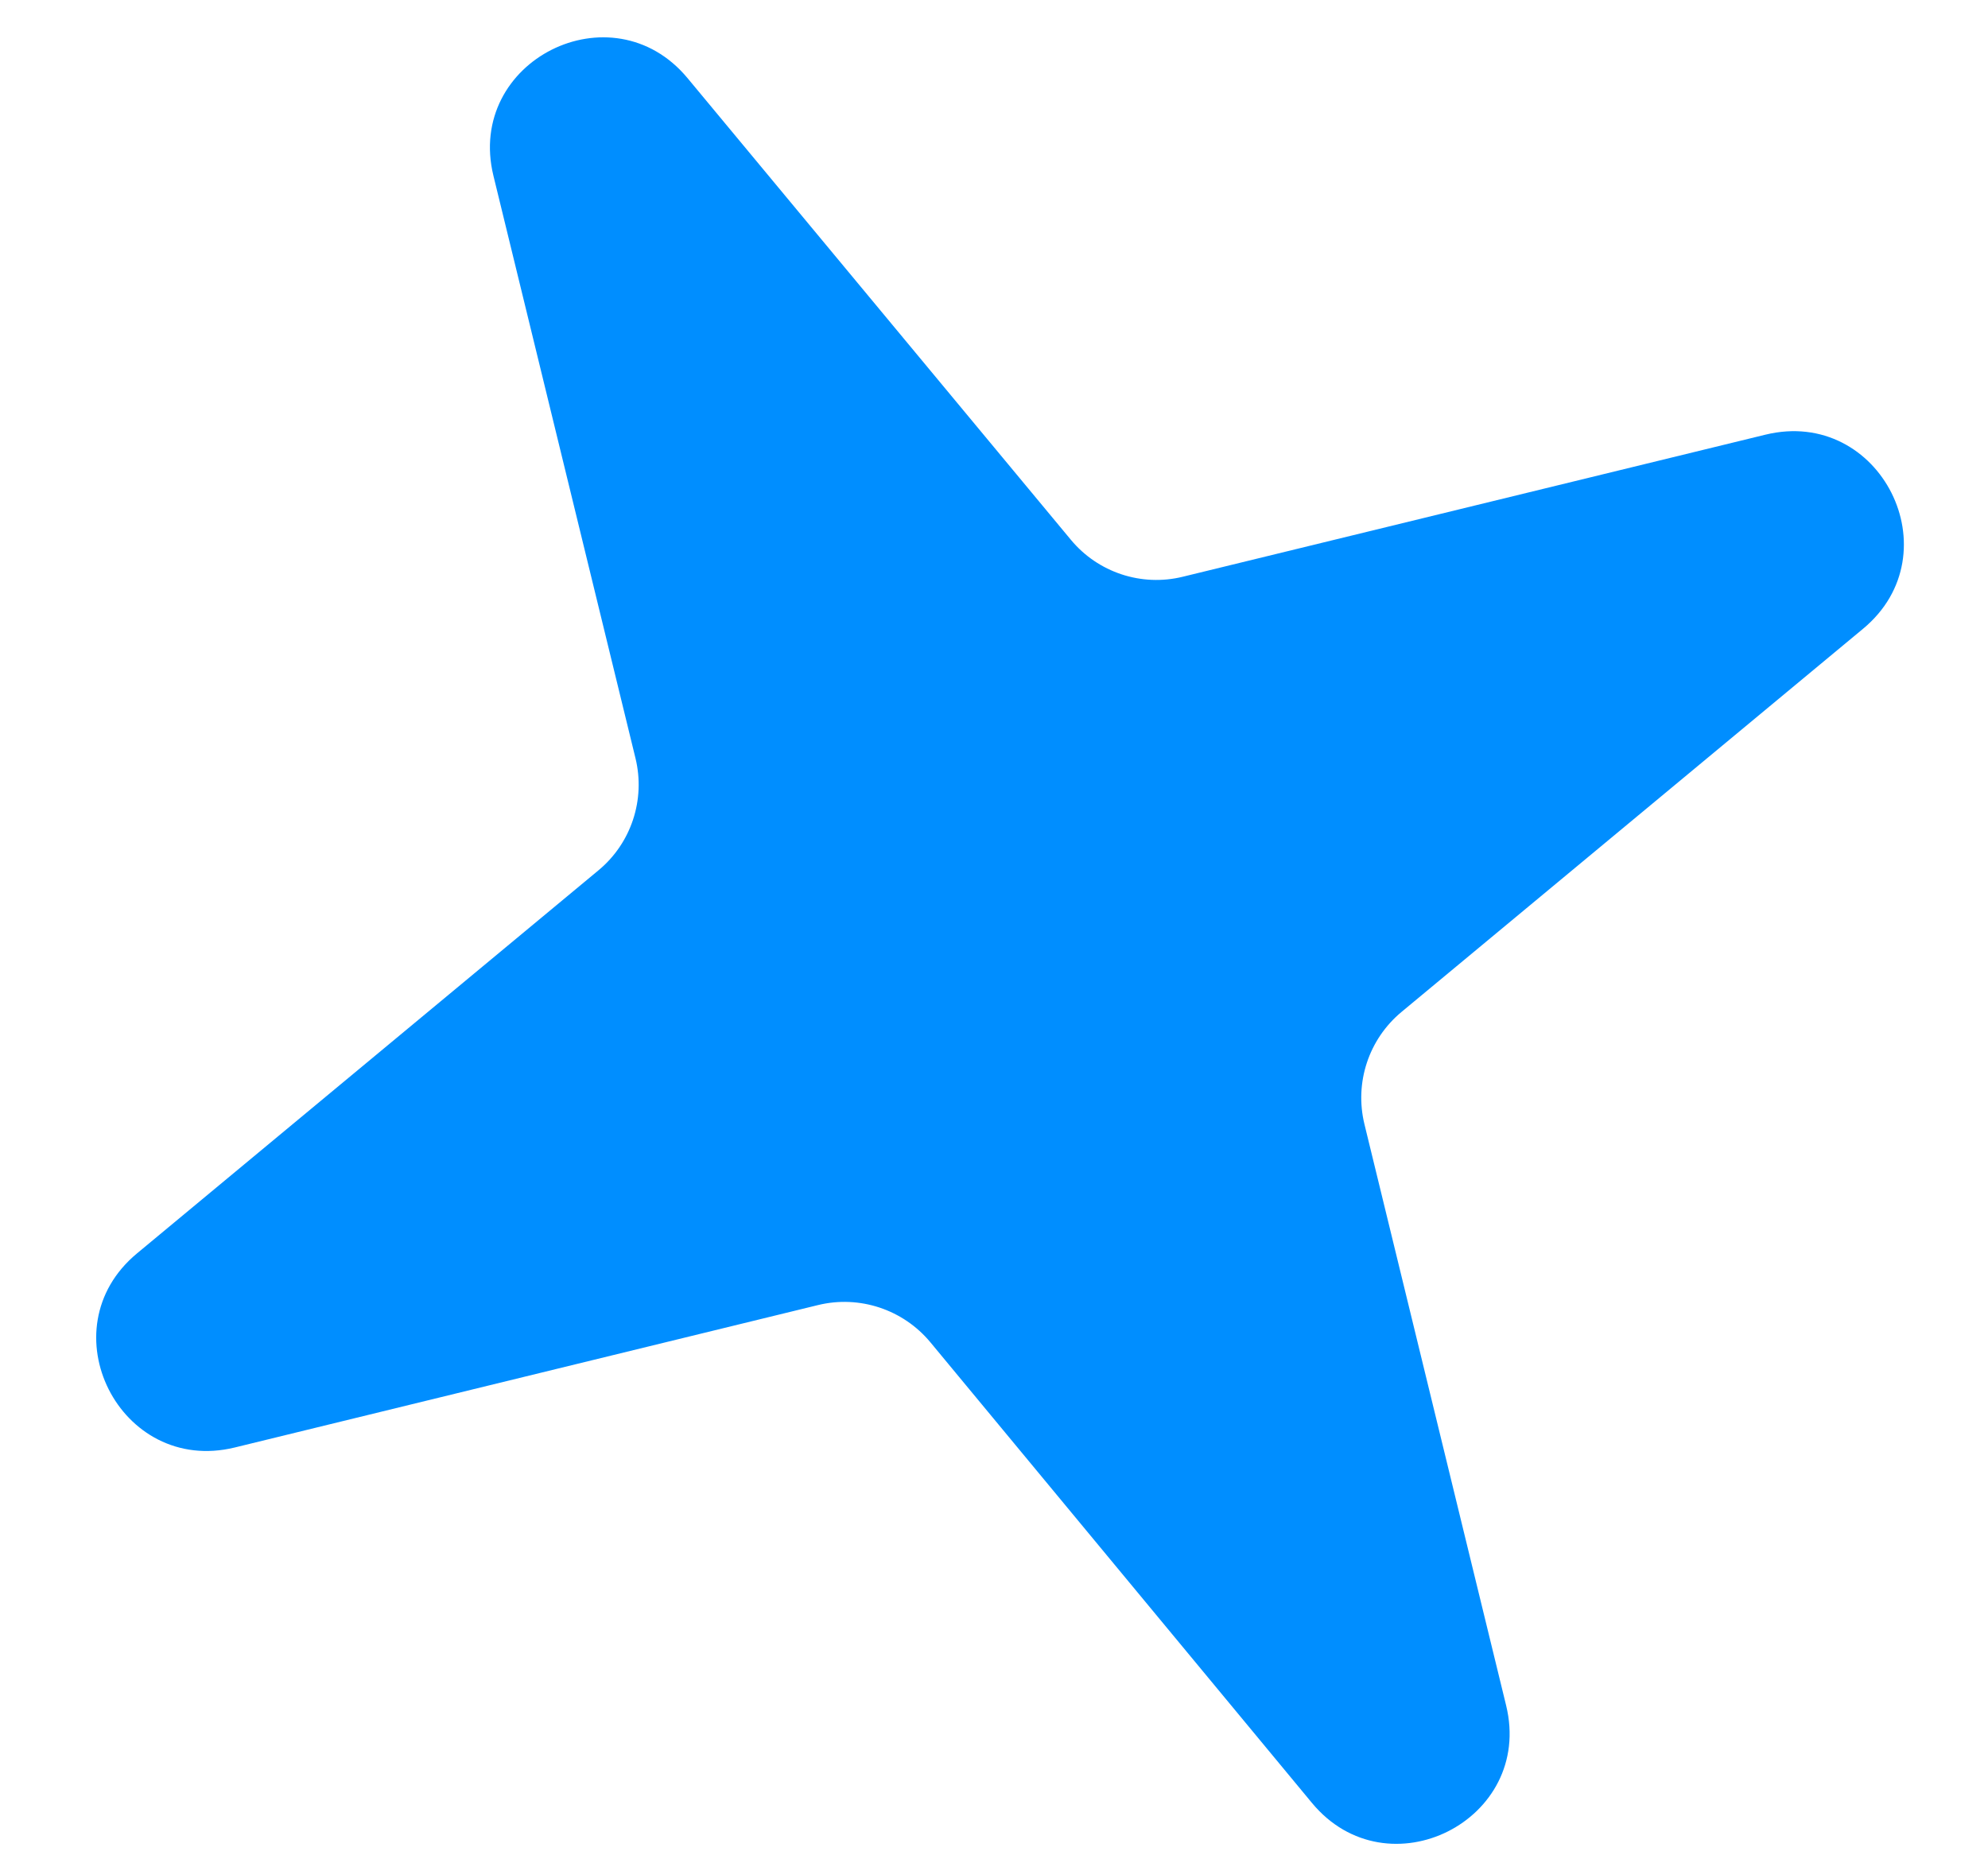 <?xml version="1.0" encoding="UTF-8"?> <svg xmlns="http://www.w3.org/2000/svg" width="15" height="14" viewBox="0 0 15 14" fill="none"> <path d="M3.723 1.326C3.512 0.459 4.618 -0.097 5.188 0.59L8.079 4.072C8.284 4.32 8.613 4.429 8.925 4.352L13.321 3.28C14.188 3.069 14.744 4.175 14.057 4.745L10.575 7.636C10.327 7.842 10.219 8.17 10.295 8.483L11.364 12.869C11.576 13.736 10.469 14.293 9.899 13.605L7.02 10.129C6.814 9.881 6.485 9.772 6.173 9.848L1.771 10.923C0.904 11.134 0.347 10.028 1.034 9.458L4.515 6.568C4.763 6.363 4.871 6.034 4.795 5.722L3.723 1.326Z" fill="#008EFF"></path> </svg> 